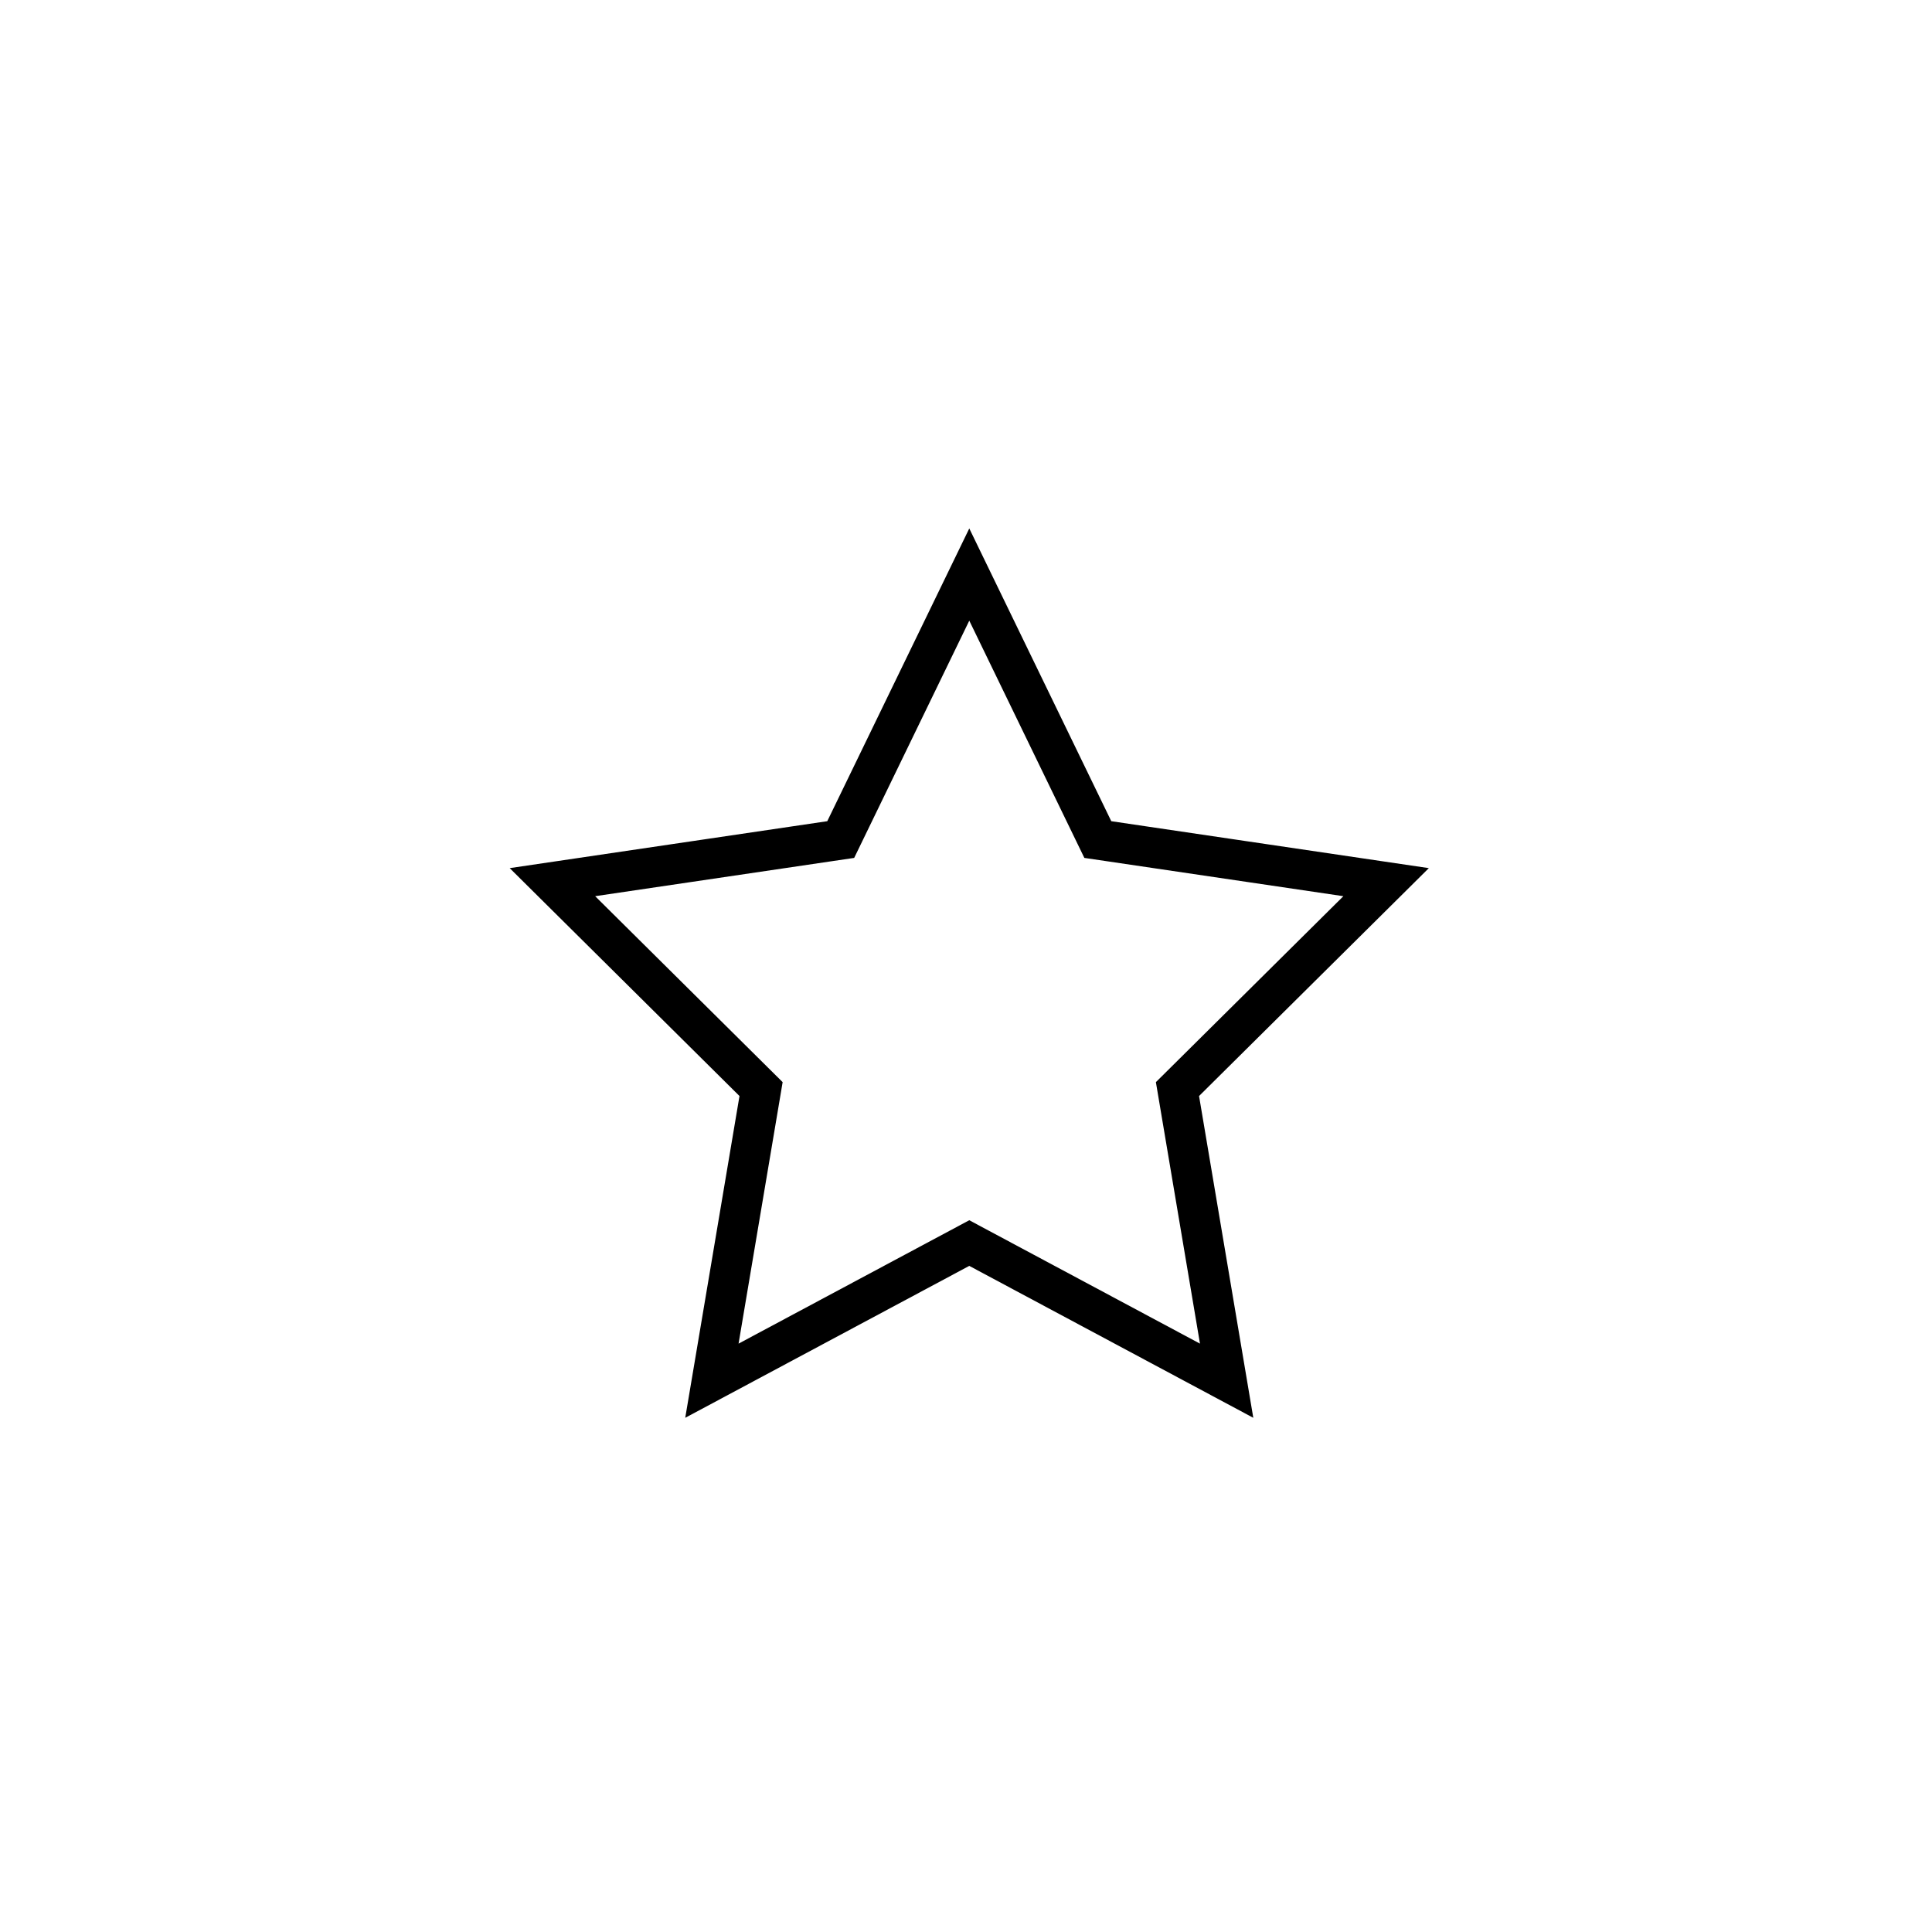 <svg width="96" height="96" viewBox="0 0 96 96" fill="none" xmlns="http://www.w3.org/2000/svg">
<path d="M48.634 62.019L48.163 61.767L47.691 62.019L35.374 68.607L37.731 54.627L37.817 54.116L37.449 53.751L27.45 43.834L41.252 41.794L41.775 41.717L42.006 41.241L48.163 28.549L54.319 41.241L54.55 41.717L55.073 41.794L68.875 43.834L58.876 53.751L58.508 54.116L58.594 54.627L60.951 68.607L48.634 62.019Z" stroke="black" stroke-width="2"/>
</svg>
